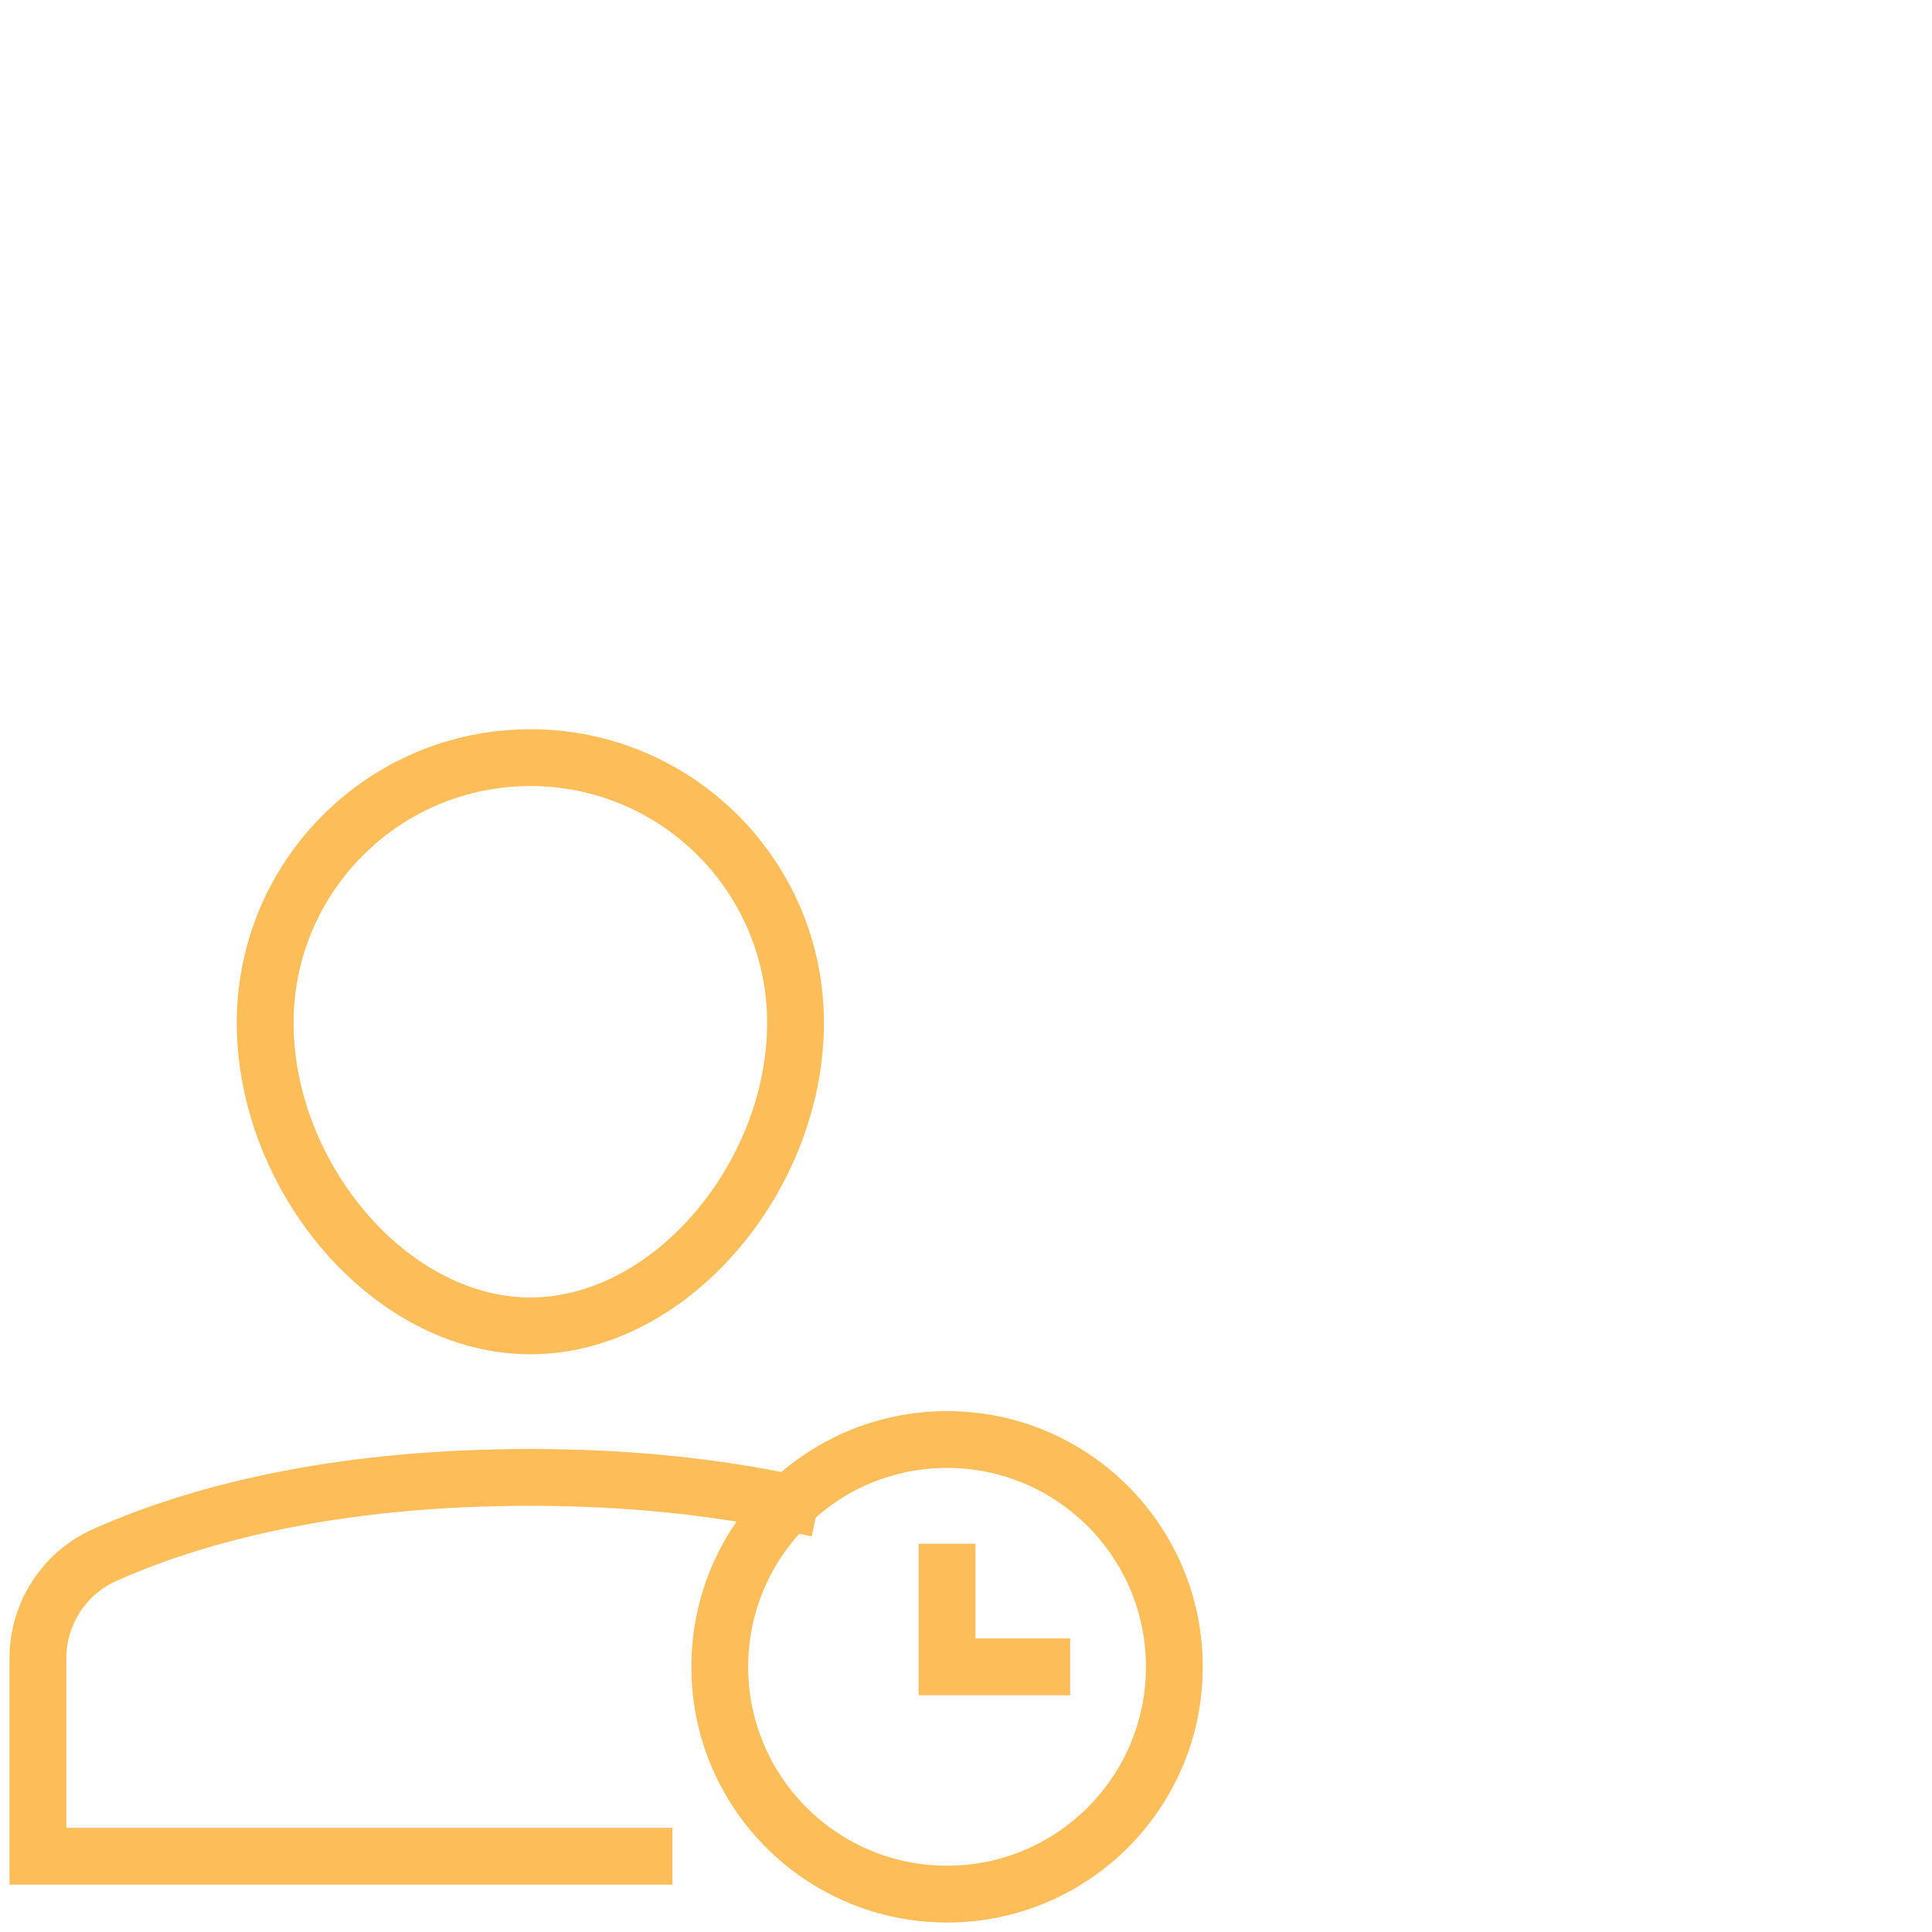 <?xml version="1.0" encoding="UTF-8"?>
<svg width="102px" height="102px" viewBox="0 0 102 102" version="1.1" xmlns="http://www.w3.org/2000/svg" xmlns:xlink="http://www.w3.org/1999/xlink">
    <title>holder_icon3</title>
    <g id="Symbols" stroke="none" stroke-width="1" fill="none" fill-rule="evenodd">
        <g id="holder_icon3" fill="#FDBE5A" fill-rule="nonzero">
            <g transform="translate(0, 38)">
                <path d="M28,38.5 C32.845,38.5 37.262,38.929 41.261,39.716 L42.006,39.868 L43.474,40.178 L42.855,43.113 L41.388,42.804 C37.398,41.963 32.94,41.5 28,41.5 C18.807,41.5 11.562,43.06 6.155,45.458 C4.604,46.146 3.587,47.649 3.505,49.345 L3.5,49.567 L3.5,58.5 L35.5,58.5 L35.5,61.5 L0.5,61.5 L0.5,49.567 C0.5,46.598 2.233,43.915 4.939,42.716 C10.726,40.149 18.385,38.5 28,38.5 Z" id="Path"></path>
                <path d="M28,0.5 C19.44,0.5 12.5,7.44 12.5,16 C12.5,24.888 19.692,33.5 28,33.5 C36.308,33.5 43.5,24.888 43.5,16 C43.5,7.44 36.56,0.5 28,0.5 Z M28,3.5 C34.904,3.5 40.5,9.096 40.5,16 C40.5,23.339 34.519,30.5 28,30.5 C21.481,30.5 15.5,23.339 15.5,16 C15.5,9.096 21.096,3.5 28,3.5 Z" id="Path"></path>
                <path d="M50,36.5 C42.544,36.5 36.5,42.544 36.5,50 C36.5,57.456 42.544,63.5 50,63.5 C57.456,63.5 63.5,57.456 63.5,50 C63.5,42.544 57.456,36.5 50,36.5 Z M50,39.5 C55.799,39.5 60.5,44.201 60.5,50 C60.5,55.799 55.799,60.5 50,60.5 C44.201,60.5 39.5,55.799 39.5,50 C39.5,44.201 44.201,39.5 50,39.5 Z" id="Oval"></path>
                <polygon id="Path" points="51.5 43.5 51.5 48.5 56.5 48.5 56.5 51.5 48.5 51.5 48.5 43.5"></polygon>
            </g>
        </g>
    </g>
</svg>